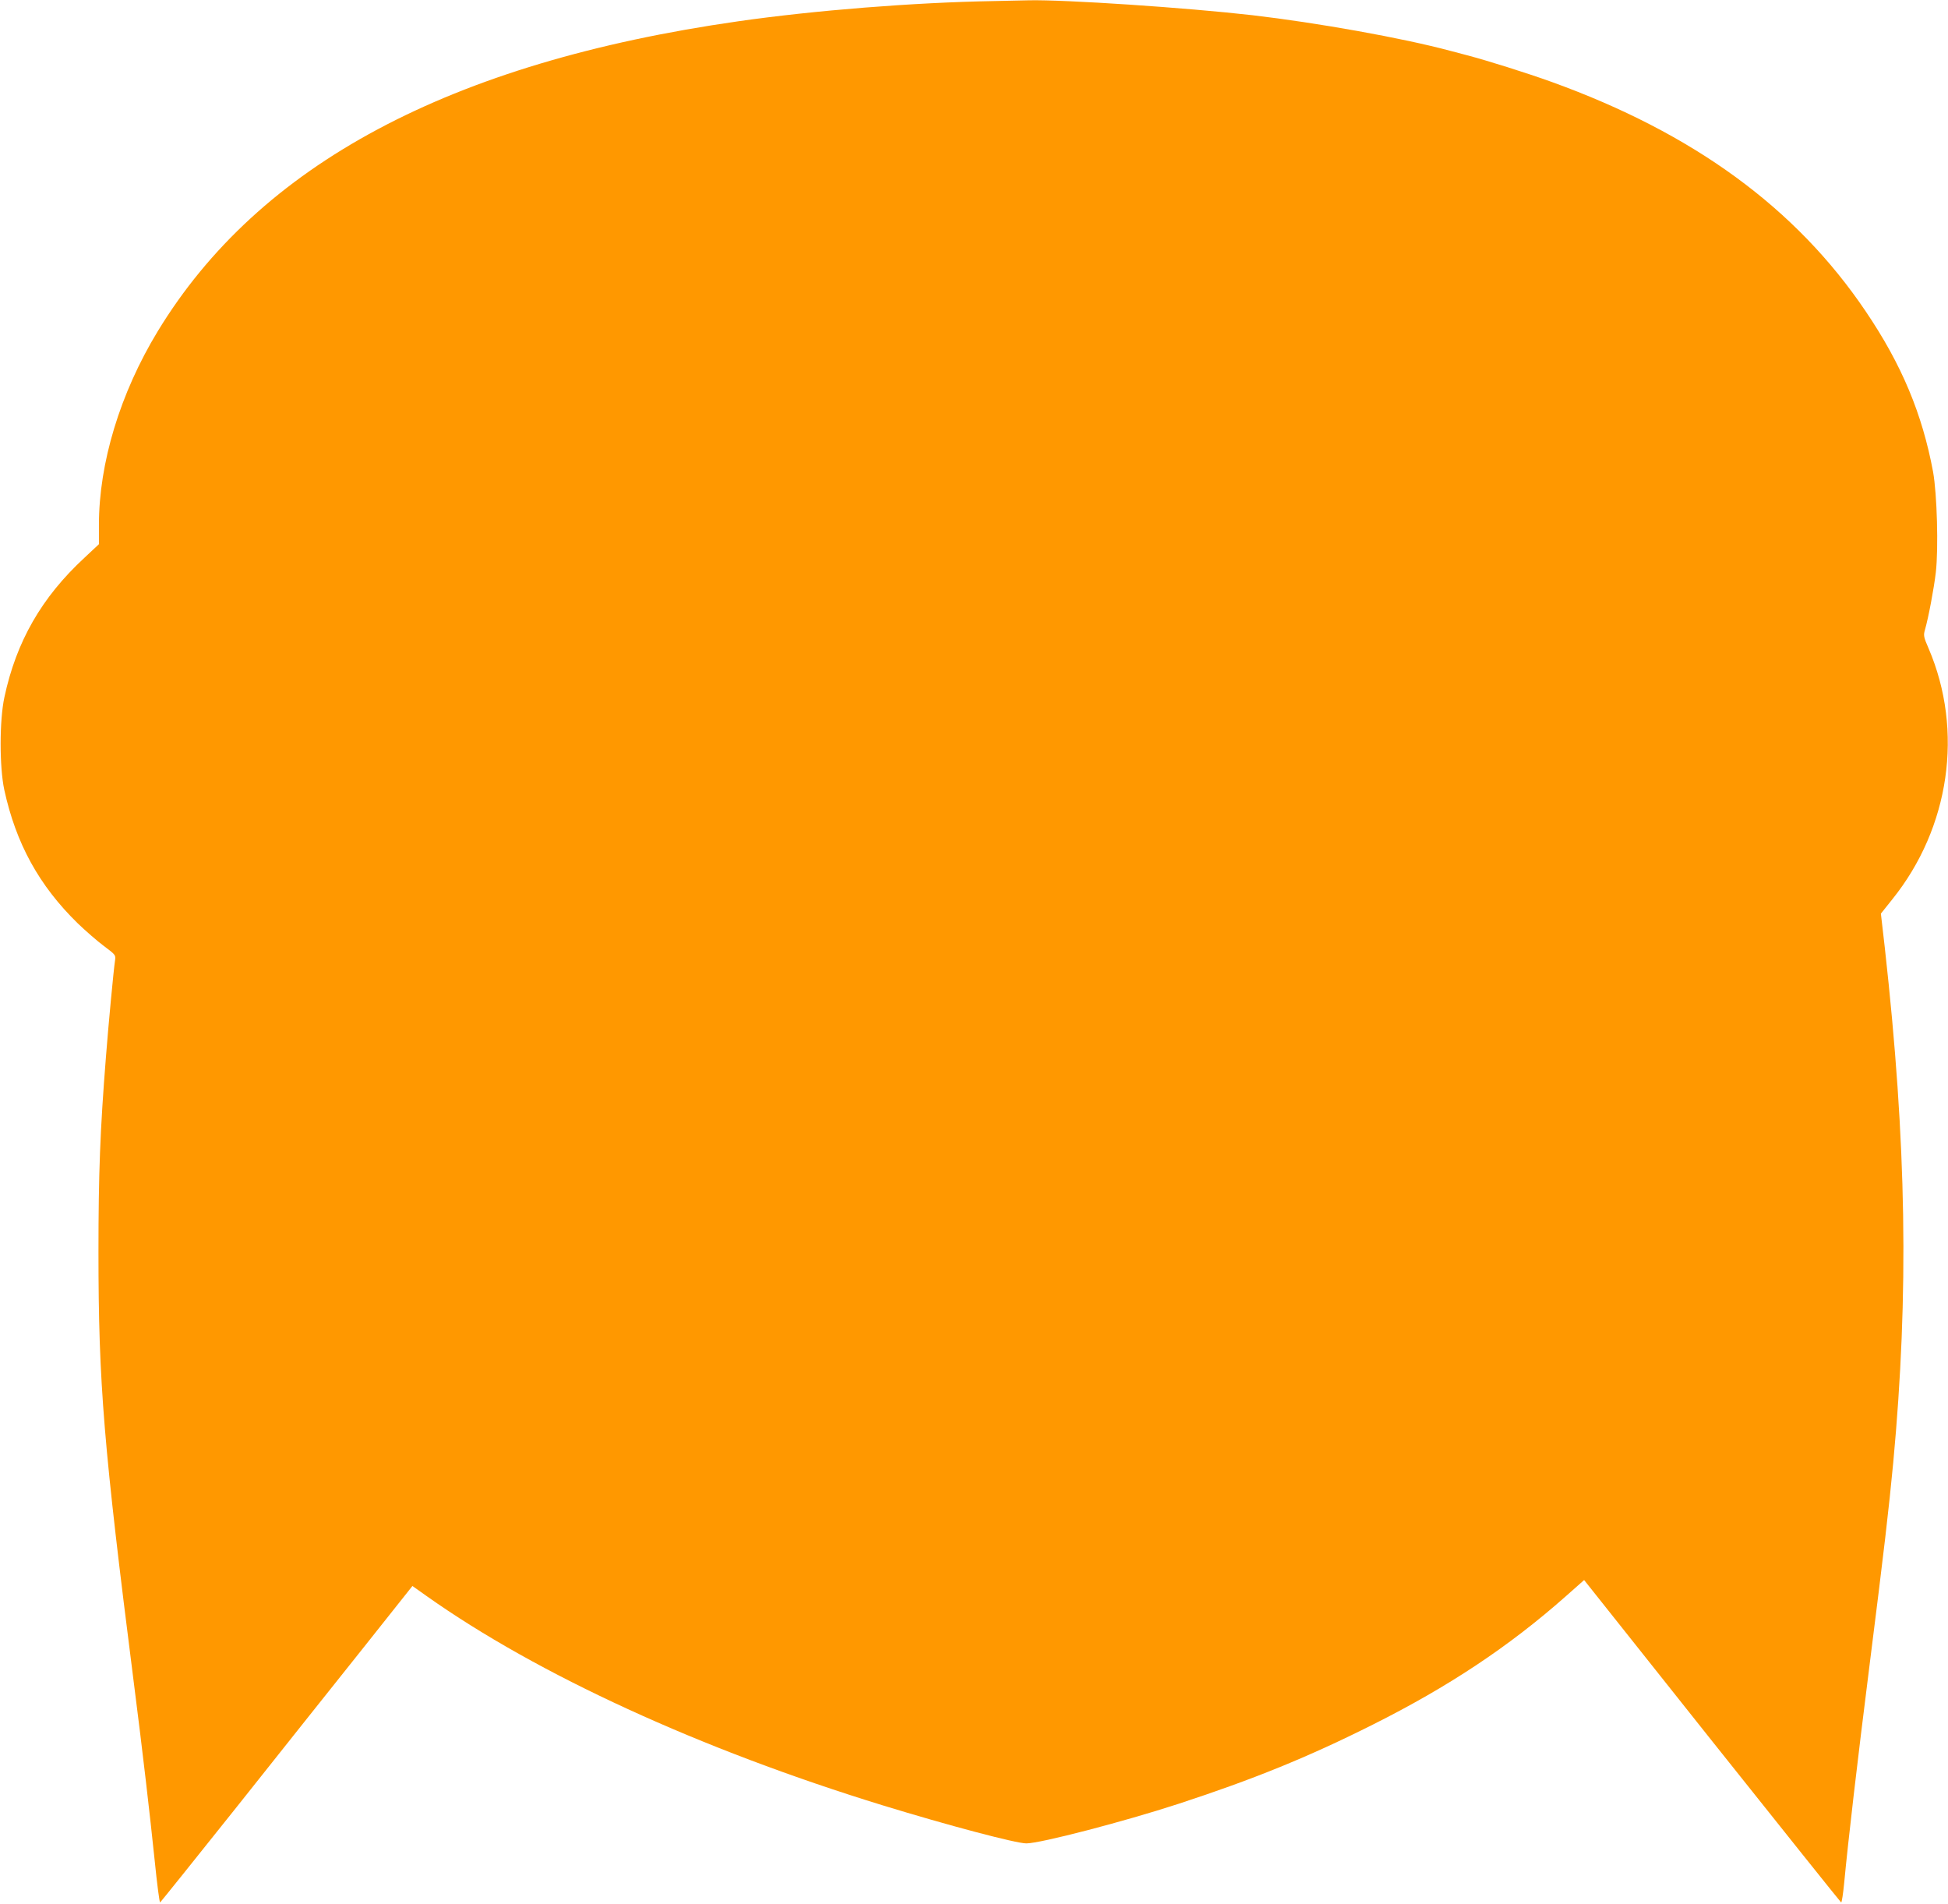 <?xml version="1.0" standalone="no"?>
<!DOCTYPE svg PUBLIC "-//W3C//DTD SVG 20010904//EN"
 "http://www.w3.org/TR/2001/REC-SVG-20010904/DTD/svg10.dtd">
<svg version="1.0" xmlns="http://www.w3.org/2000/svg"
 width="1280pt" height="1251pt" viewBox="0 0 1280 1251"
 preserveAspectRatio="xMidYMid meet">
<g transform="translate(0,1251) scale(0.1,-0.1)"
fill="#ff9800" stroke="none">
<path d="M6530 12503 c-523 -9 -1178 -61 -1680 -133 -1894 -271 -3148 -941
-3814 -2037 -247 -407 -386 -865 -386 -1272 l0 -126 -96 -90 c-281 -260 -447
-550 -525 -915 -33 -152 -33 -458 -1 -608 77 -354 229 -630 483 -878 52 -50
129 -117 172 -149 76 -57 78 -59 73 -94 -9 -57 -44 -428 -60 -636 -38 -478
-49 -762 -49 -1280 0 -867 34 -1272 233 -2835 57 -445 104 -851 137 -1168 15
-149 31 -271 35 -270 3 2 230 284 504 628 273 344 645 811 826 1038 l328 413
93 -66 c729 -516 1800 -1007 2997 -1375 427 -131 876 -250 944 -250 91 0 638
142 1000 260 492 161 852 307 1276 520 499 250 896 514 1267 842 l122 108 841
-1058 c463 -581 844 -1058 848 -1060 4 -1 13 57 20 130 26 275 85 784 167
1433 96 761 126 1019 155 1325 104 1115 88 2097 -55 3382 l-26 226 75 94 c378
470 470 1107 239 1647 -34 78 -35 87 -24 125 23 80 59 273 71 376 18 158 8
514 -18 660 -71 381 -206 705 -443 1055 -458 679 -1133 1171 -2064 1507 -158
57 -418 139 -555 175 -30 8 -80 21 -110 29 -317 85 -872 184 -1300 234 -438
50 -1231 103 -1469 98 -53 -1 -157 -3 -231 -5z"/>
</g>
</svg>
